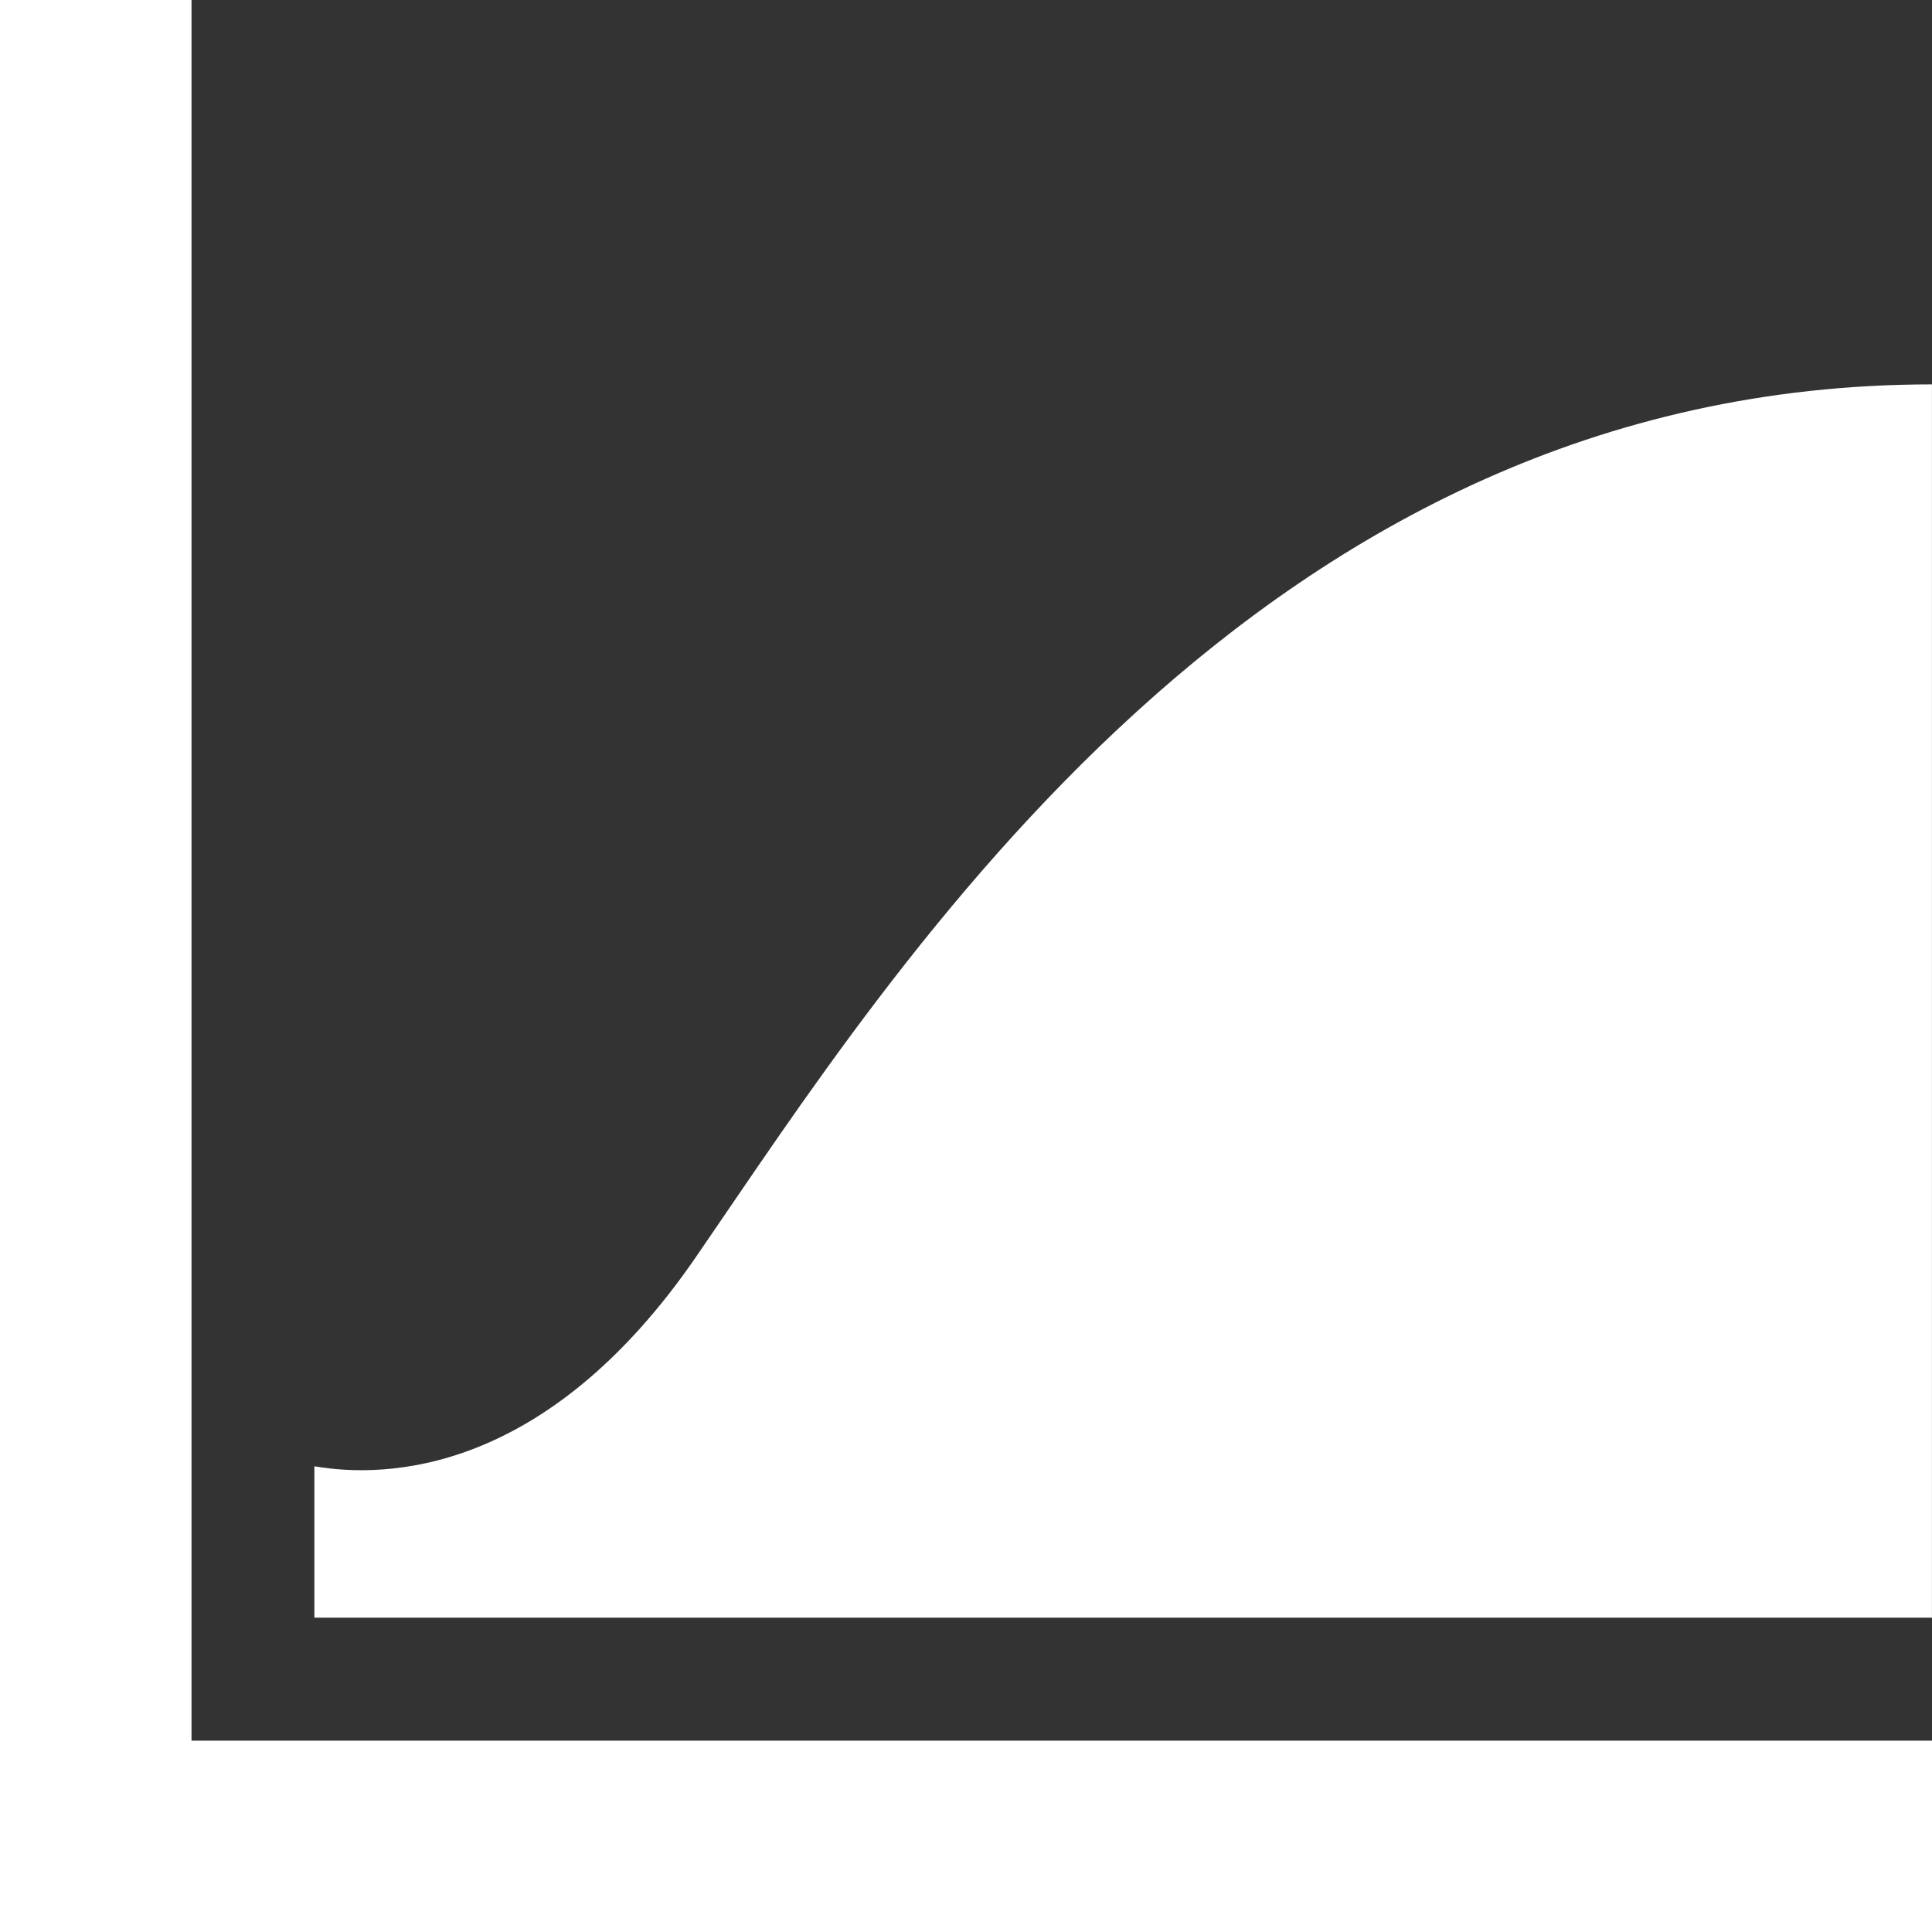 <svg id="그룹_30" data-name="그룹 30" xmlns="http://www.w3.org/2000/svg" xmlns:xlink="http://www.w3.org/1999/xlink" width="45.396" height="45.396" viewBox="0 0 45.396 45.396">
  <rect x="0" y="0" width="45.396" height="45.396" fill="#333333" stroke="none"/>
  <defs>
    <clipPath id="clip-path">
      <rect id="사각형_6" data-name="사각형 6" width="45.396" height="45.396" fill="#fff"/>
    </clipPath>
  </defs>
  <path id="패스_25" data-name="패스 25" d="M0,0V45.4H45.4V40.9H4.5V0Z" transform="translate(0 0)" fill="#fff"/>
  <g id="그룹_29" data-name="그룹 29" transform="translate(0 0)">
    <g id="그룹_28" data-name="그룹 28" clip-path="url(#clip-path)">
      <path id="패스_26" data-name="패스 26" d="M20.5,34.6c-3.538,5.147-7.317,5.205-8.968,4.921v3.557H49.54V14.1c-15.8,0-24.343,13.666-29.04,20.5" transform="translate(-4.145 -5.068)" fill="#fff"/>
    </g>
  </g>
</svg>
